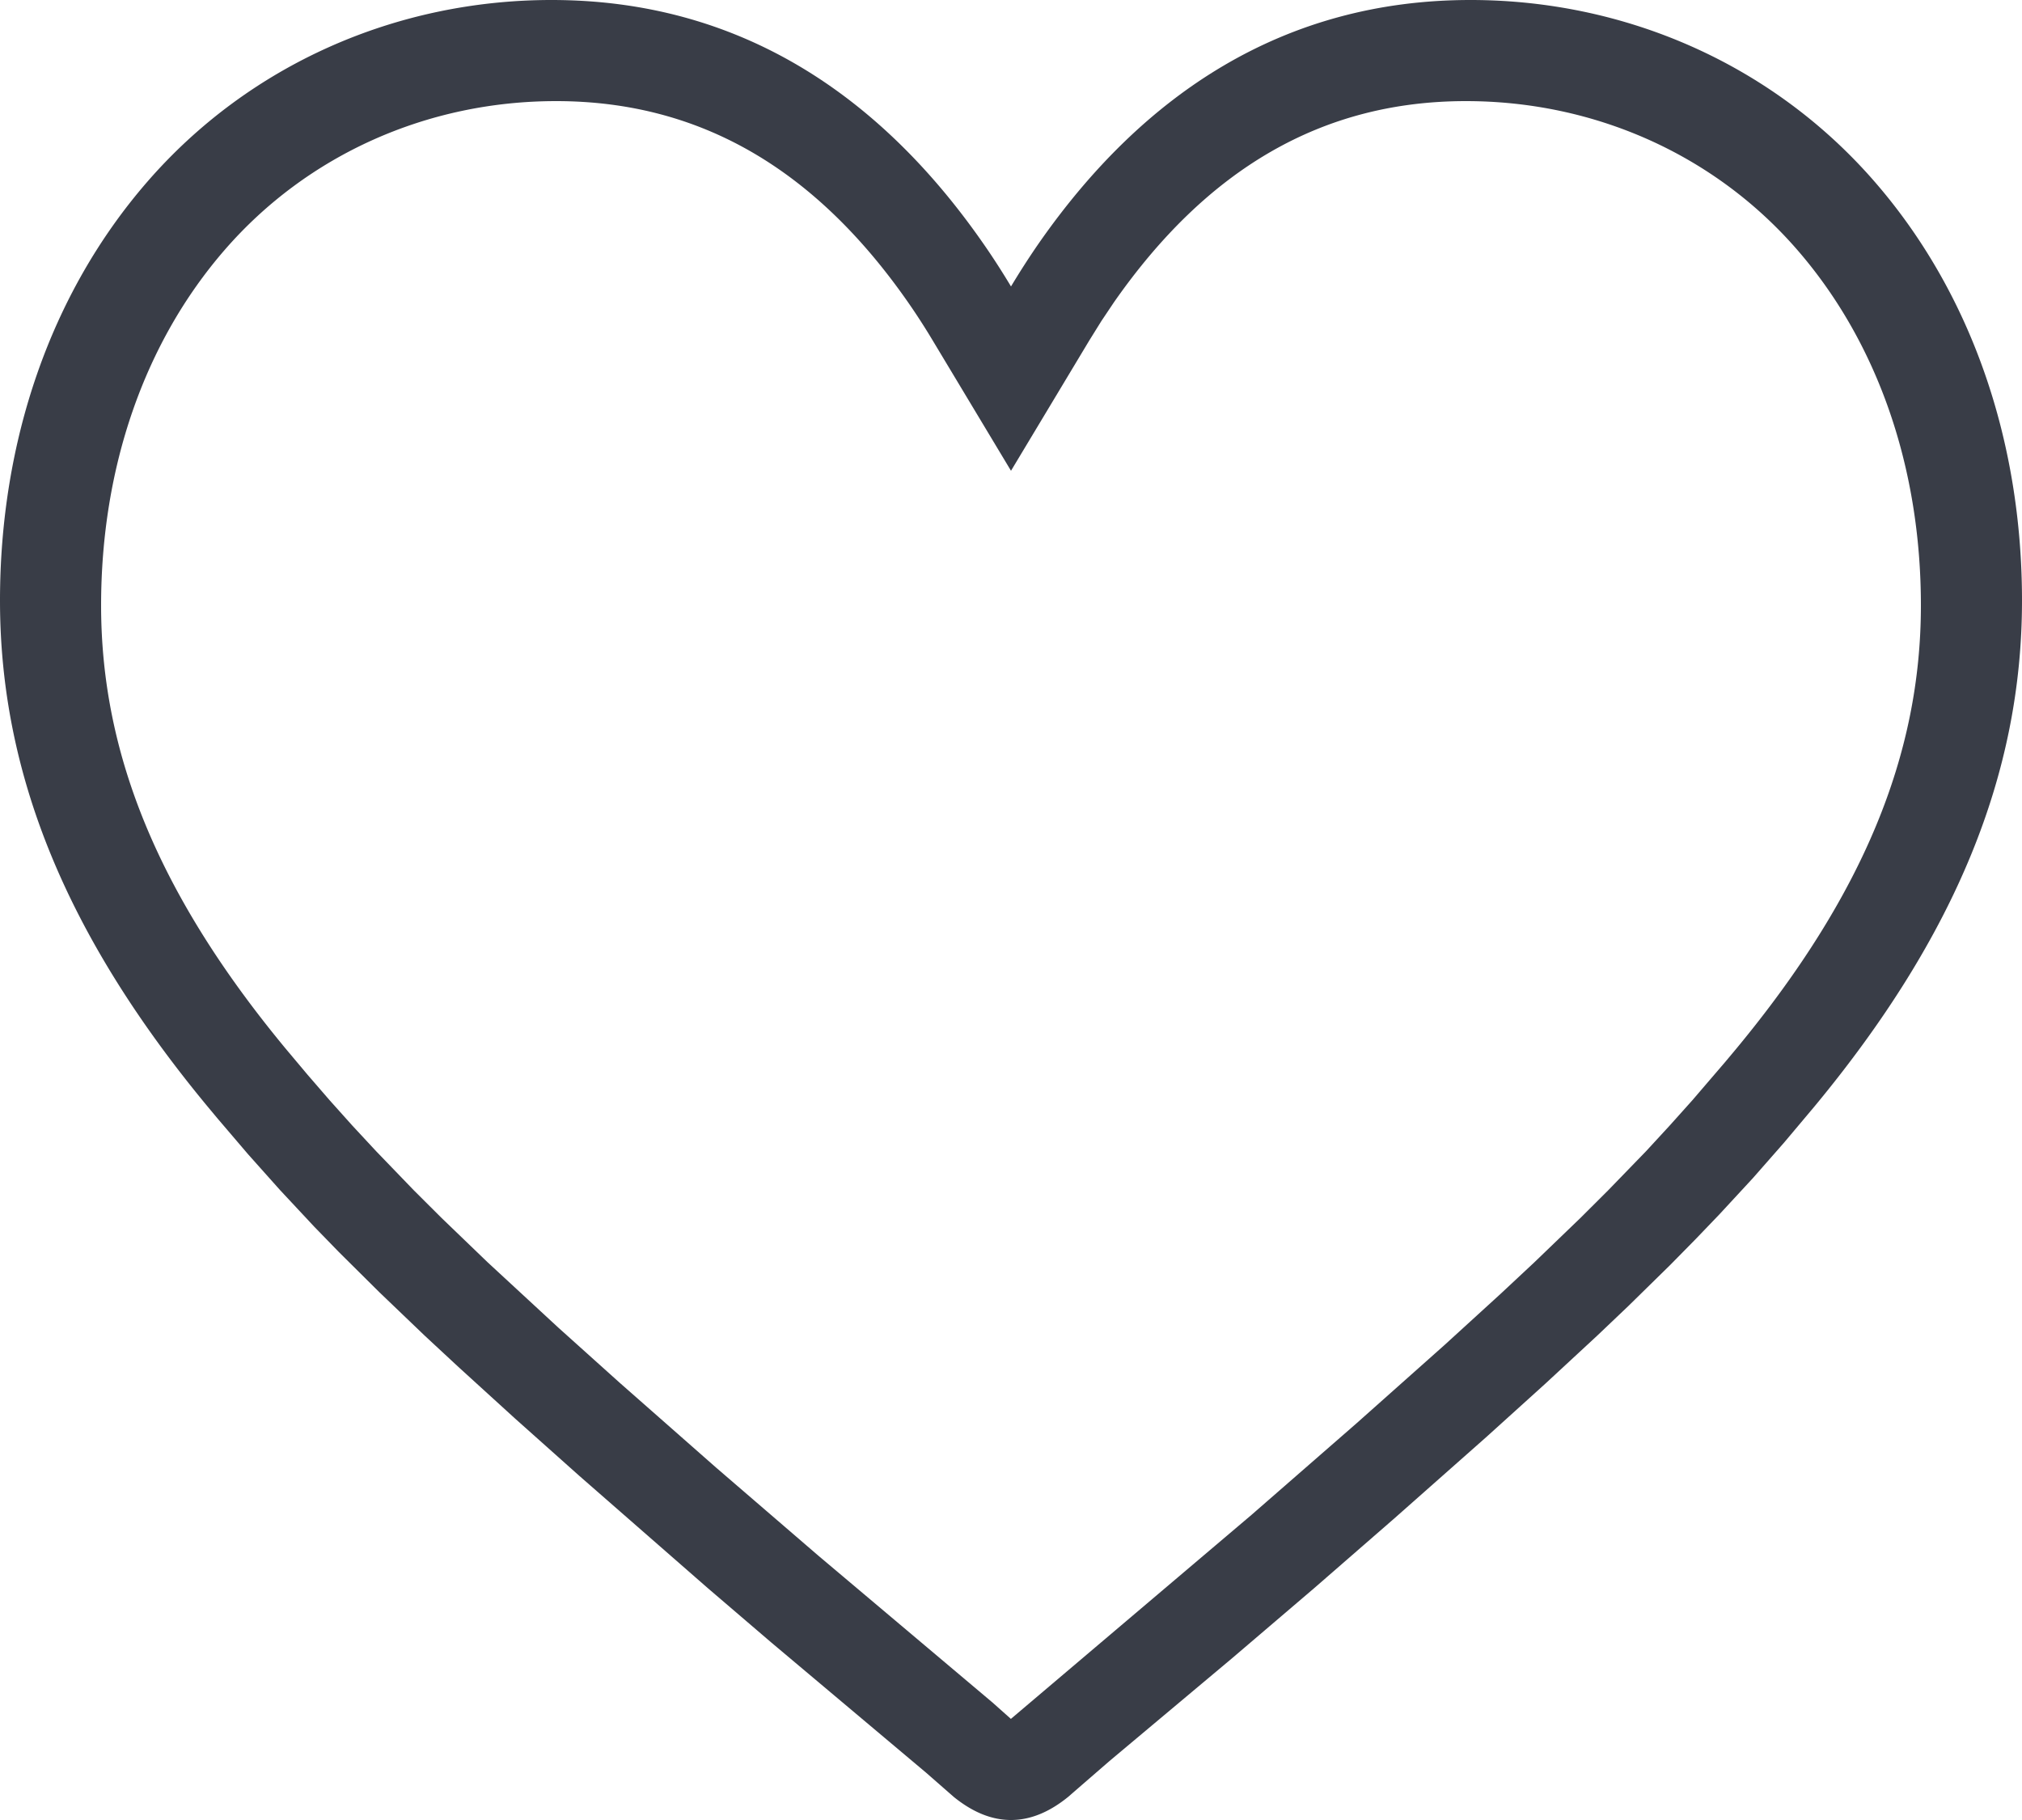 <svg width="20" height="18" viewBox="0 0 20 18" xmlns="http://www.w3.org/2000/svg" xmlns:xlink="http://www.w3.org/1999/xlink">
    <defs>
        <path d="M122.545 394c1.534 0 2.991.637 4 1.8.958 1.104 1.455 2.567 1.455 4.14 0 1.711-.656 3.316-2.051 5.001l-.301.358-.31.353-.33.357-.236.246-.252.256-.415.407-.307.292-.512.474-.584.528-.909.804-.793.69-.813.694-1.212 1.016-.27.234-.138.12c-.189.154-.378.23-.567.23-.19 0-.378-.076-.567-.229l-.273-.239-1.534-1.29-.626-.536-1.268-1.108-.638-.569-.559-.509-.334-.31-.45-.431-.4-.397-.243-.25-.338-.362-.316-.354-.303-.355-.1-.12c-1.395-1.685-2.051-3.29-2.051-5.001 0-1.573.497-3.036 1.455-4.14 1.009-1.163 2.466-1.8 4-1.8 1.849 0 3.24.93 4.265 2.4.098.14.191.285.28.433.089-.148.182-.293.28-.434 1.025-1.468 2.416-2.399 4.265-2.399zm-.045 1c-1.422 0-2.561.67-3.482 1.99l-.124.185-.12.193-.774 1.288-.774-1.288a6.578 6.578 0 0 0-.244-.378c-.92-1.32-2.06-1.99-3.482-1.99-1.273 0-2.46.53-3.277 1.471-.793.913-1.223 2.148-1.223 3.517 0 1.475.572 2.87 1.827 4.385l.215.256.218.252.224.25.235.253.377.391.274.273.452.435.699.646.61.548.95.836 1.016.875 1.72 1.45.182.162 2.379-2.017 1.037-.904.87-.774.559-.51.334-.312.452-.435.274-.273.378-.39.234-.254.224-.25.326-.38.107-.128c1.255-1.516 1.827-2.91 1.827-4.385 0-1.369-.43-2.604-1.223-3.517-.817-.941-2.004-1.471-3.277-1.471z" id="ndmpt2gola"/>
    </defs>
    <use fill="#393d47" fill-rule="nonzero" xlink:href="#ndmpt2gola" transform="translate(-108 -394)"/>
</svg>
